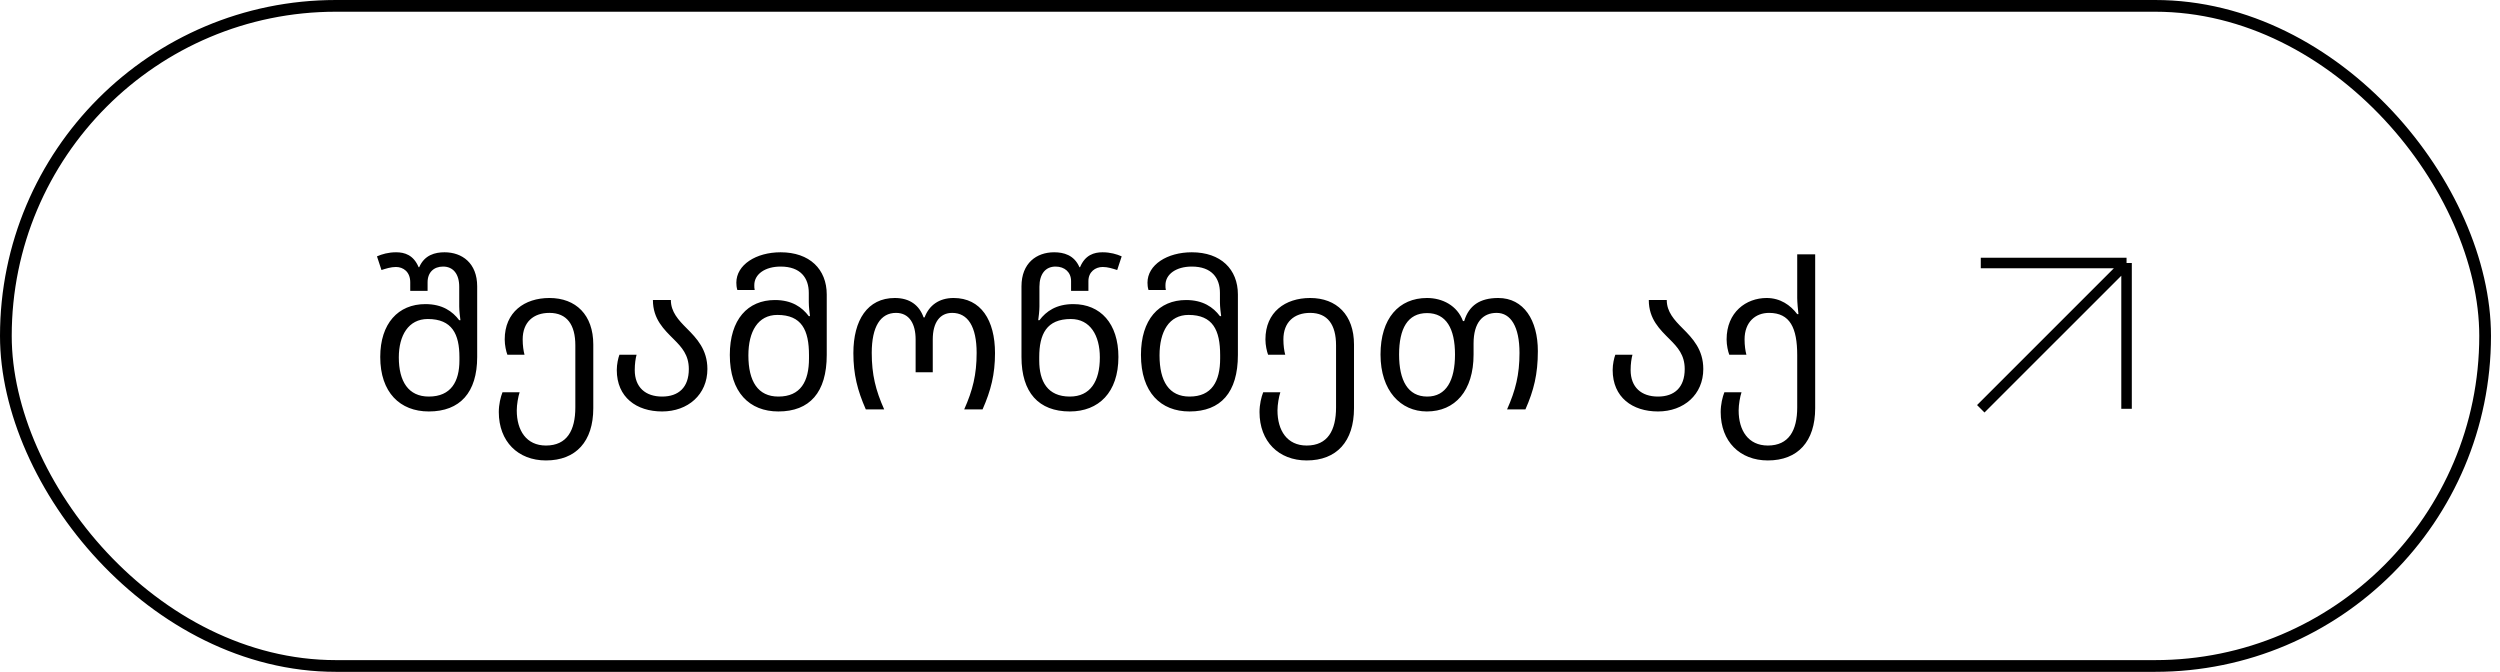 <?xml version="1.0" encoding="UTF-8"?> <svg xmlns="http://www.w3.org/2000/svg" width="238" height="64" viewBox="0 0 238 64" fill="none"><rect x="0.558" y="0.558" width="236.026" height="62.843" rx="31.421" stroke="black" stroke-width="1.116"></rect><path d="M40.823 39.171C38.084 39.171 36.199 37.364 36.199 33.983C36.199 30.797 37.909 28.951 40.493 28.951C42.105 28.951 43.077 29.631 43.718 30.486H43.834C43.796 30.214 43.718 29.593 43.718 29.165V27.3C43.718 26.076 43.135 25.377 42.183 25.377C41.309 25.377 40.706 25.921 40.706 26.873V27.689H39.055V26.873C39.055 25.882 38.395 25.416 37.695 25.416C37.209 25.416 36.743 25.571 36.316 25.707L35.888 24.405C36.374 24.192 36.976 24.017 37.715 24.017C38.511 24.017 39.366 24.269 39.852 25.435H39.91C40.415 24.269 41.425 24.017 42.319 24.017C43.99 24.017 45.428 25.046 45.428 27.261V33.983C45.428 37.364 43.796 39.171 40.823 39.171ZM40.823 37.753C42.941 37.753 43.737 36.315 43.737 34.314V34.003C43.737 31.808 43.038 30.37 40.726 30.37C38.88 30.37 37.967 31.944 37.967 34.022C37.967 36.315 38.88 37.753 40.823 37.753ZM51.974 43.834C49.312 43.834 47.486 42.027 47.486 39.229C47.486 38.491 47.661 37.791 47.836 37.345H49.468C49.331 37.753 49.196 38.51 49.196 39.074C49.196 40.978 50.109 42.415 51.974 42.415C53.975 42.415 54.772 40.978 54.772 38.782V32.876C54.772 30.914 53.975 29.787 52.304 29.787C50.789 29.787 49.759 30.661 49.759 32.313C49.759 32.895 49.837 33.42 49.934 33.77H48.302C48.185 33.459 48.049 32.876 48.049 32.313C48.049 29.709 49.934 28.369 52.304 28.369C54.83 28.369 56.481 29.981 56.481 32.798V38.86C56.481 42.027 54.83 43.834 51.974 43.834ZM63.031 39.171C60.602 39.171 58.718 37.83 58.718 35.227C58.718 34.663 58.854 34.081 58.97 33.77H60.602C60.505 34.12 60.428 34.644 60.428 35.227C60.428 36.878 61.457 37.753 63.031 37.753C64.605 37.753 65.576 36.878 65.576 35.13C65.576 33.789 64.896 33.051 64.158 32.313C63.225 31.38 62.157 30.389 62.157 28.563H63.866C63.866 29.69 64.585 30.467 65.382 31.264C66.334 32.215 67.344 33.284 67.344 35.13C67.344 37.558 65.498 39.171 63.031 39.171ZM74.102 39.171C71.362 39.171 69.478 37.364 69.478 33.789C69.478 30.409 71.188 28.563 73.772 28.563C75.384 28.563 76.356 29.243 76.997 30.098H77.113C77.074 29.826 76.997 29.204 76.997 28.777V27.883C76.997 26.465 76.219 25.377 74.316 25.377C72.839 25.377 71.809 26.096 71.809 27.145C71.809 27.3 71.809 27.456 71.848 27.611H70.197C70.119 27.358 70.1 27.125 70.1 26.912C70.1 25.202 71.984 24.017 74.316 24.017C77.074 24.017 78.706 25.629 78.706 28.038V33.789C78.706 37.364 77.074 39.171 74.102 39.171ZM74.102 37.753C76.219 37.753 77.016 36.315 77.016 34.12V33.809C77.016 31.419 76.317 29.981 74.005 29.981C72.159 29.981 71.246 31.555 71.246 33.828C71.246 36.315 72.159 37.753 74.102 37.753ZM82.426 38.977C81.63 37.17 81.241 35.635 81.241 33.614C81.241 30.486 82.582 28.369 85.185 28.369C86.623 28.369 87.517 29.068 87.925 30.214H88.022C88.449 29.068 89.401 28.369 90.781 28.369C93.384 28.369 94.725 30.486 94.725 33.614C94.725 35.635 94.336 37.17 93.539 38.977H91.791C92.607 37.15 92.976 35.654 92.976 33.595C92.976 31.089 92.141 29.787 90.644 29.787C89.479 29.787 88.799 30.7 88.799 32.313V35.441H87.167V32.313C87.167 30.855 86.584 29.787 85.302 29.787C83.825 29.787 82.99 31.089 82.99 33.595C82.99 35.654 83.359 37.15 84.175 38.977H82.426ZM101.849 39.171C98.877 39.171 97.245 37.364 97.245 33.983V27.261C97.245 25.046 98.682 24.017 100.353 24.017C101.247 24.017 102.257 24.269 102.762 25.435H102.821C103.306 24.269 104.161 24.017 104.958 24.017C105.696 24.017 106.298 24.192 106.784 24.405L106.357 25.707C105.929 25.571 105.463 25.416 104.977 25.416C104.278 25.416 103.617 25.882 103.617 26.756V27.689H101.966V26.756C101.966 25.921 101.363 25.377 100.489 25.377C99.537 25.377 98.954 26.076 98.954 27.3V29.165C98.954 29.593 98.877 30.214 98.838 30.486H98.954C99.595 29.631 100.567 28.951 102.179 28.951C104.763 28.951 106.473 30.797 106.473 33.983C106.473 37.364 104.589 39.171 101.849 39.171ZM101.849 37.753C103.792 37.753 104.705 36.315 104.705 34.022C104.705 31.944 103.792 30.37 101.946 30.37C99.634 30.37 98.935 31.808 98.935 34.003V34.314C98.935 36.315 99.731 37.753 101.849 37.753ZM113.243 39.171C110.504 39.171 108.619 37.364 108.619 33.789C108.619 30.409 110.329 28.563 112.913 28.563C114.526 28.563 115.497 29.243 116.138 30.098H116.255C116.216 29.826 116.138 29.204 116.138 28.777V27.883C116.138 26.465 115.361 25.377 113.457 25.377C111.98 25.377 110.951 26.096 110.951 27.145C110.951 27.3 110.951 27.456 110.99 27.611H109.338C109.26 27.358 109.241 27.125 109.241 26.912C109.241 25.202 111.126 24.017 113.457 24.017C116.216 24.017 117.848 25.629 117.848 28.038V33.789C117.848 37.364 116.216 39.171 113.243 39.171ZM113.243 37.753C115.361 37.753 116.158 36.315 116.158 34.12V33.809C116.158 31.419 115.458 29.981 113.146 29.981C111.3 29.981 110.387 31.555 110.387 33.828C110.387 36.315 111.3 37.753 113.243 37.753ZM124.394 43.834C121.732 43.834 119.906 42.027 119.906 39.229C119.906 38.491 120.081 37.791 120.256 37.345H121.888C121.752 37.753 121.616 38.51 121.616 39.074C121.616 40.978 122.529 42.415 124.394 42.415C126.395 42.415 127.192 40.978 127.192 38.782V32.876C127.192 30.914 126.395 29.787 124.724 29.787C123.209 29.787 122.179 30.661 122.179 32.313C122.179 32.895 122.257 33.42 122.354 33.77H120.722C120.605 33.459 120.469 32.876 120.469 32.313C120.469 29.709 122.354 28.369 124.724 28.369C127.25 28.369 128.901 29.981 128.901 32.798V38.86C128.901 42.027 127.25 43.834 124.394 43.834ZM135.835 39.171C133.348 39.171 131.425 37.209 131.425 33.75C131.425 30.311 133.174 28.369 135.855 28.369C137.312 28.369 138.73 29.087 139.274 30.564H139.391C139.837 29.087 140.887 28.369 142.635 28.369C145.064 28.369 146.404 30.486 146.404 33.42C146.404 35.635 146.016 37.17 145.219 38.977H143.471C144.287 37.15 144.656 35.654 144.656 33.595C144.656 31.089 143.82 29.787 142.48 29.787C141.159 29.787 140.284 30.7 140.284 32.701V33.75C140.284 37.209 138.516 39.171 135.835 39.171ZM135.874 37.753C137.681 37.753 138.516 36.218 138.516 33.75C138.516 31.283 137.681 29.806 135.855 29.806C134.009 29.806 133.193 31.283 133.193 33.75C133.193 36.218 134.028 37.753 135.874 37.753ZM157.839 39.171C155.411 39.171 153.526 37.83 153.526 35.227C153.526 34.663 153.662 34.081 153.779 33.77H155.411C155.314 34.12 155.236 34.644 155.236 35.227C155.236 36.878 156.266 37.753 157.839 37.753C159.413 37.753 160.385 36.878 160.385 35.13C160.385 33.789 159.705 33.051 158.966 32.313C158.034 31.38 156.965 30.389 156.965 28.563H158.675C158.675 29.69 159.394 30.467 160.19 31.264C161.142 32.215 162.153 33.284 162.153 35.13C162.153 37.558 160.307 39.171 157.839 39.171ZM168.298 43.834C165.636 43.834 163.81 42.027 163.81 39.229C163.81 38.491 163.985 37.791 164.159 37.345H165.791C165.655 37.753 165.519 38.51 165.519 39.074C165.519 40.978 166.433 42.415 168.298 42.415C170.299 42.415 171.095 40.978 171.095 38.782V33.809C171.095 31.225 170.415 29.787 168.414 29.787C167.113 29.787 166.083 30.661 166.083 32.313C166.083 32.895 166.161 33.42 166.258 33.77H164.626C164.509 33.459 164.373 32.876 164.373 32.313C164.373 29.709 166.238 28.369 168.181 28.369C169.483 28.369 170.454 29.049 171.095 29.904H171.212C171.173 29.573 171.095 28.757 171.095 28.369V24.211H172.805V38.86C172.805 42.027 171.154 43.834 168.298 43.834Z" fill="black"></path><path d="M188.57 25.039H202.448M202.448 25.039V38.916M202.448 25.039L188.57 38.916" stroke="black" stroke-width="1.001"></path></svg> 